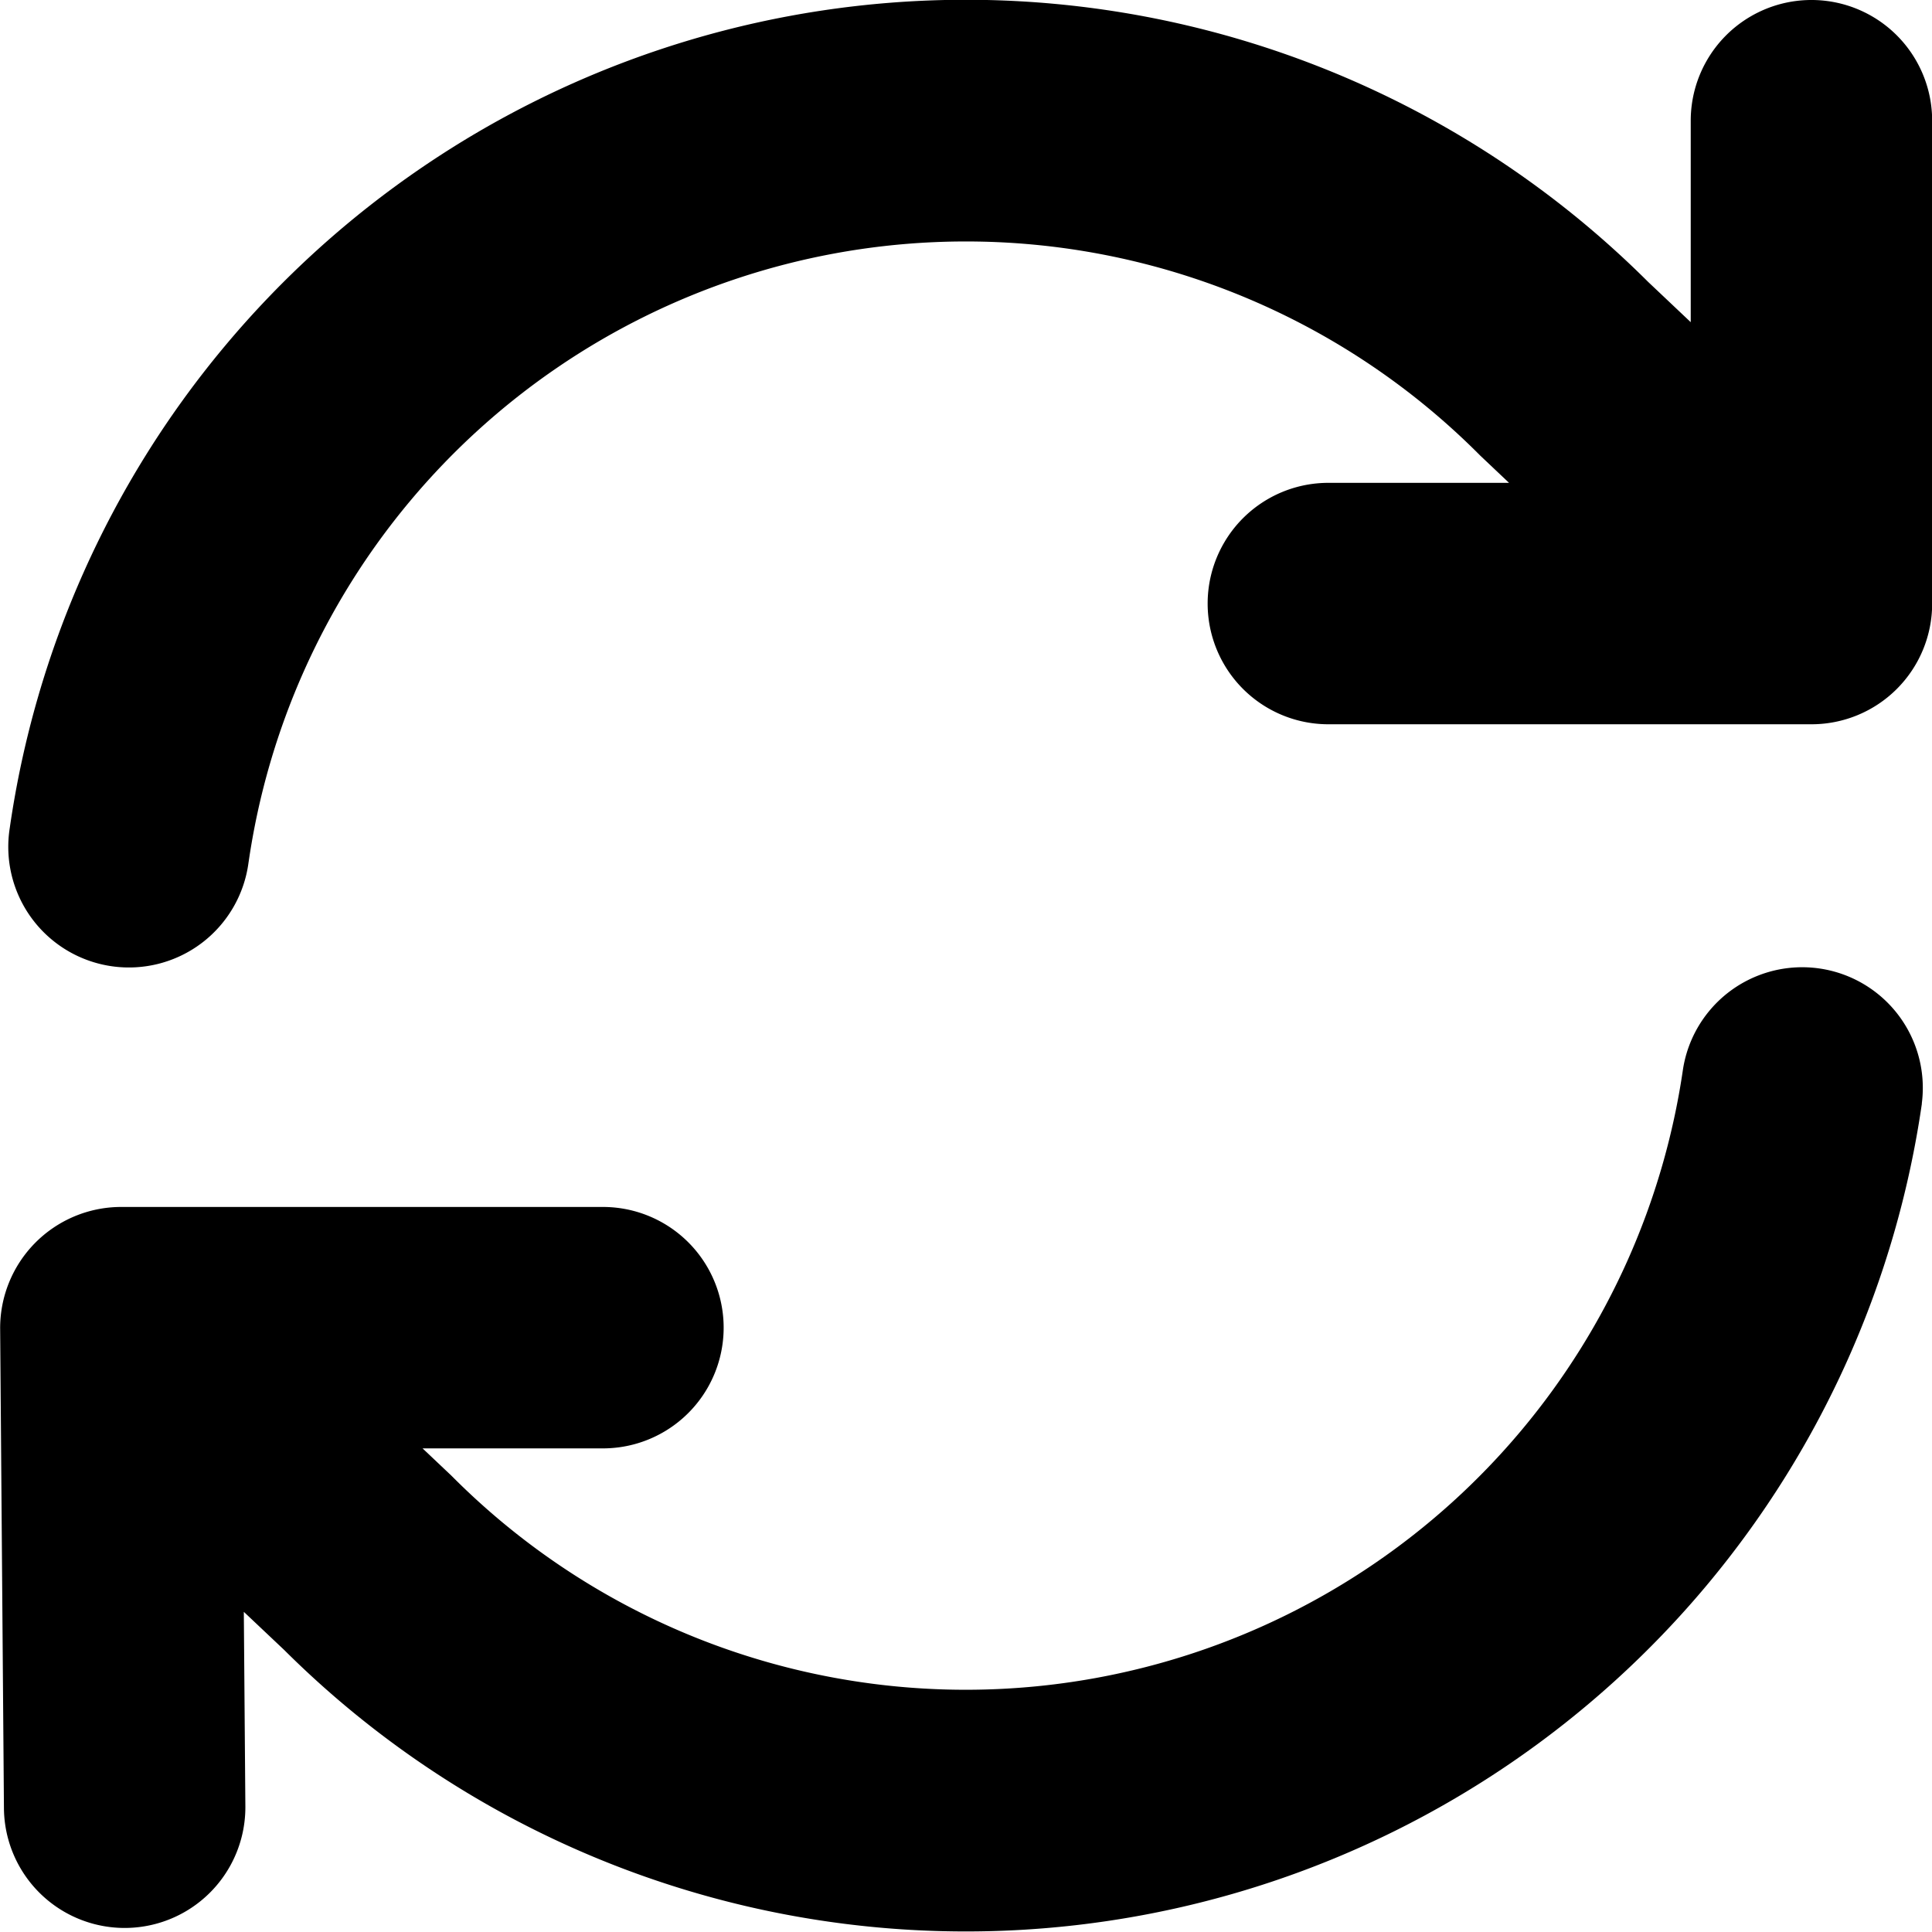 <?xml version="1.0" encoding="UTF-8"?>
<svg xmlns="http://www.w3.org/2000/svg" width="25" height="24.995" viewBox="0 0 25 24.995">
  <path id="Tracé_301" data-name="Tracé 301" d="M67.215,75.155a9.379,9.379,0,0,1,15.91-5.287l.029.029.371.351H81.187a1.562,1.562,0,1,0,0,3.124h6.249A1.561,1.561,0,0,0,89,71.811V65.562a1.562,1.562,0,0,0-3.124,0v2.607l-.552-.522a12.5,12.5,0,0,0-21.2,7.069,1.561,1.561,0,1,0,3.09.444Zm21.651,3.124a1.561,1.561,0,0,0-3.09-.444,9.379,9.379,0,0,1-15.91,5.287l-.029-.029-.371-.351H71.8a1.562,1.562,0,1,0,0-3.124l-6.244,0A1.567,1.567,0,0,0,64,81.2l.049,6.2a1.562,1.562,0,1,0,3.124-.029l-.02-2.514.522.493a12.5,12.5,0,0,0,21.192-7.069Z" transform="translate(-63.998 -64)"></path>
</svg>
